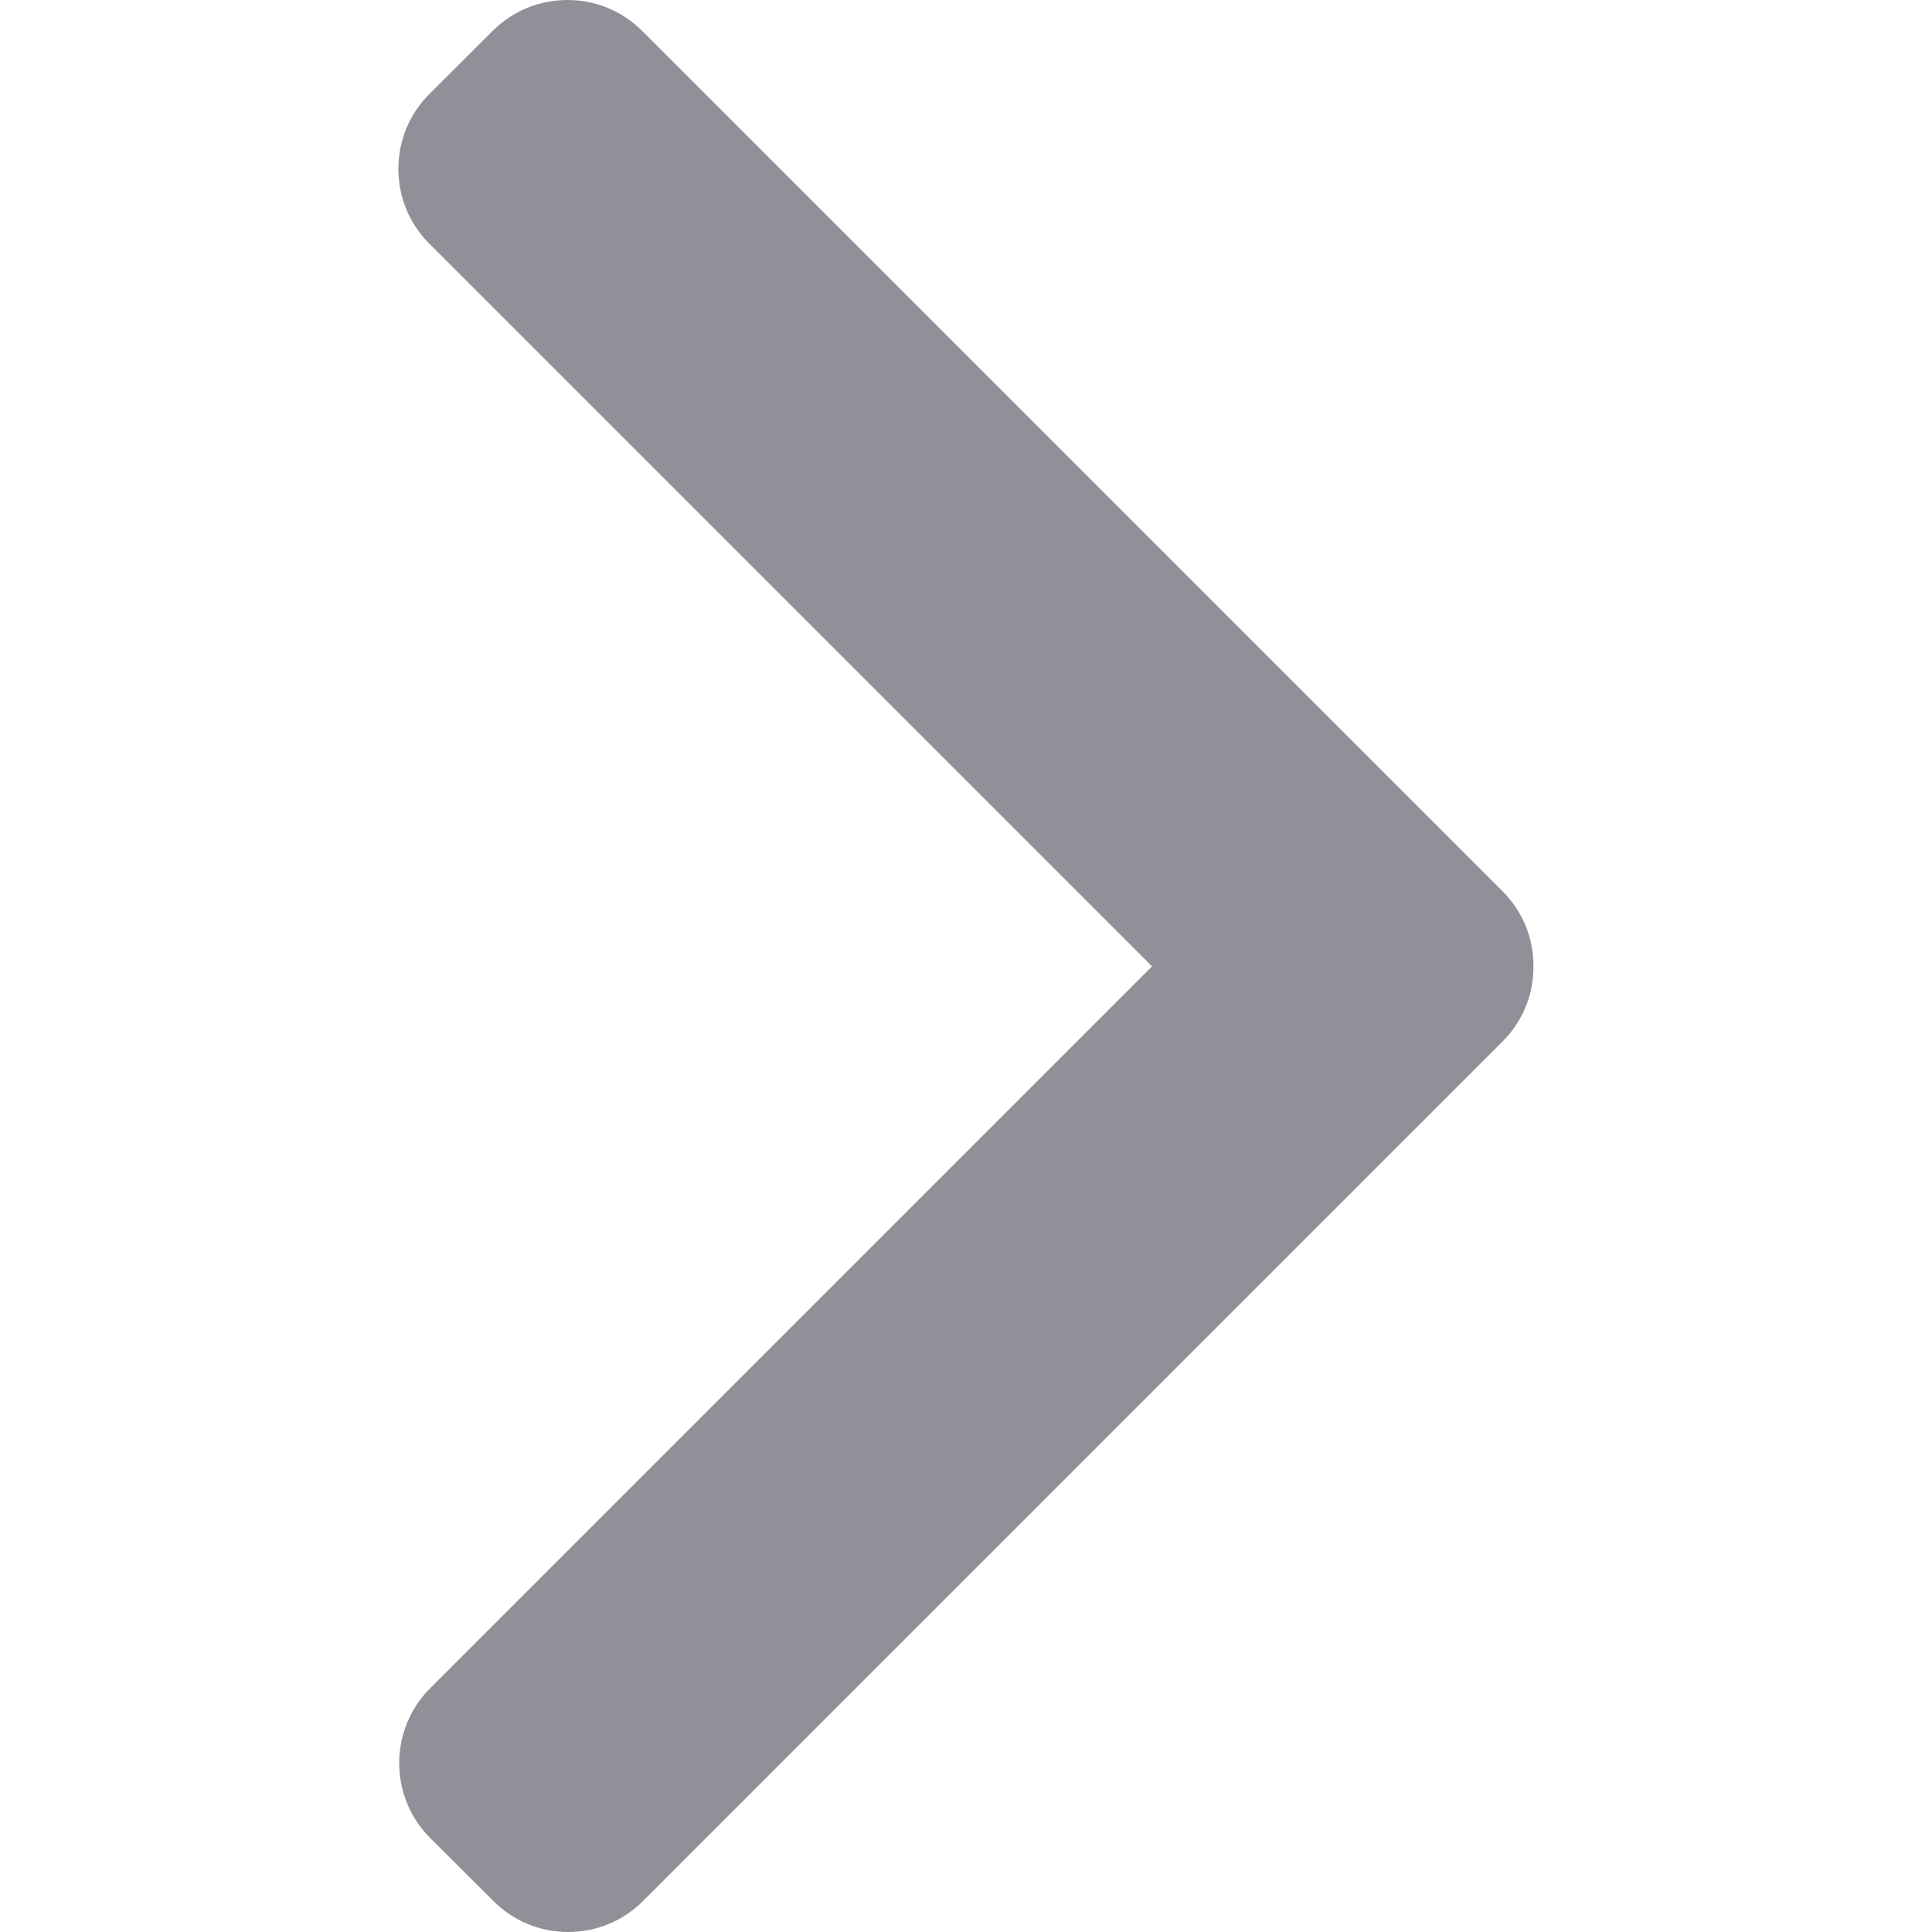 <svg width="10" height="10" viewBox="0 0 10 10" fill="none" xmlns="http://www.w3.org/2000/svg">
<g clip-path="url(#clip0_12918_117773)">
<path d="M7.778 5.39L3.328 9.84C3.225 9.943 3.087 10 2.941 10C2.794 10 2.657 9.943 2.554 9.84L2.226 9.513C2.013 9.299 2.013 8.952 2.226 8.739L5.963 5.002L2.222 1.261C2.119 1.158 2.062 1.021 2.062 0.874C2.062 0.728 2.119 0.59 2.222 0.487L2.55 0.16C2.653 0.057 2.79 2.38419e-07 2.937 2.38419e-07C3.083 2.38419e-07 3.221 0.057 3.324 0.16L7.778 4.614C7.881 4.717 7.938 4.855 7.937 5.002C7.938 5.149 7.881 5.287 7.778 5.39Z" fill="#909198"/>
</g>
<defs>
<clipPath id="clip0_12918_117773">
<rect width="10" height="10" fill="white" transform="matrix(1 0 0 -1 0 10)"/>
</clipPath>
</defs>
</svg>
